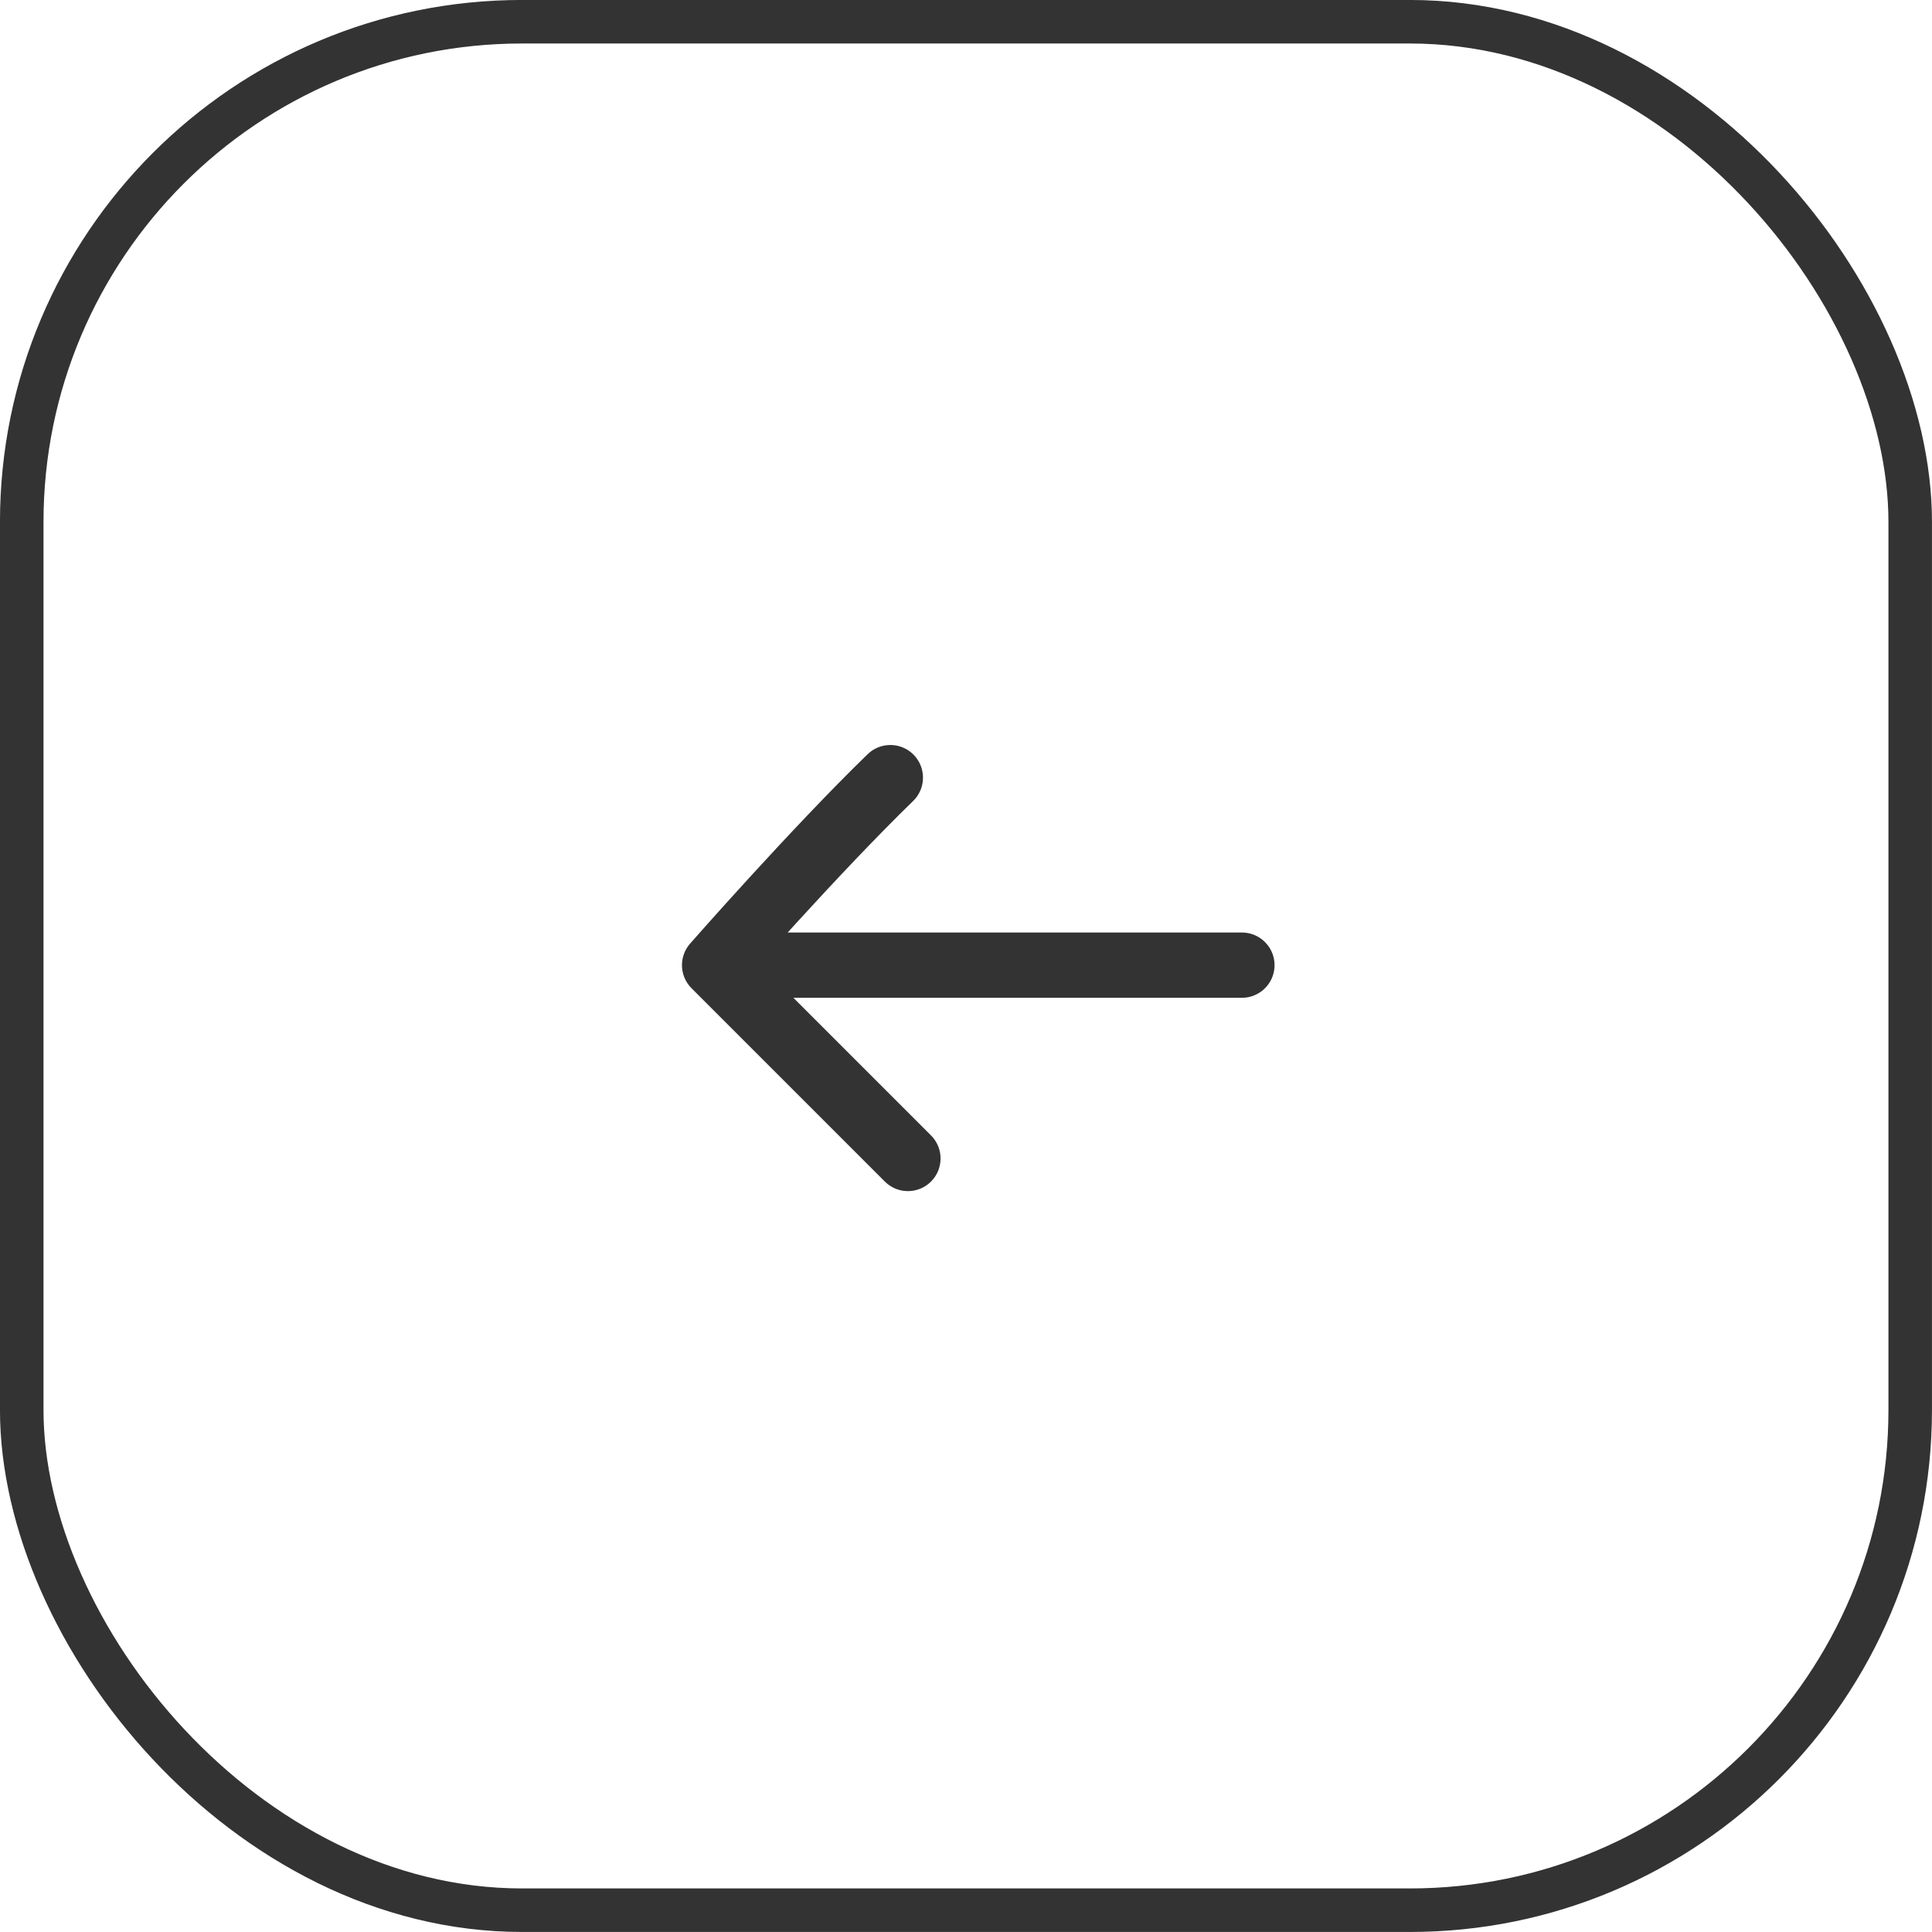 <svg width="32" height="32" viewBox="0 0 32 32" fill="none" xmlns="http://www.w3.org/2000/svg">
<rect x="0.36" y="0.36" width="31.279" height="31.279" rx="8.287" stroke="#333333" stroke-width="0.721"/>
<path d="M14.747 12.88C13.497 14.093 11.836 15.986 11.836 15.986M11.836 15.986C11.836 15.986 13.788 17.938 15.038 19.188M11.836 15.986H20.57" stroke="#333333" stroke-width="1.081" stroke-linecap="round" stroke-linejoin="round"/>
</svg>
